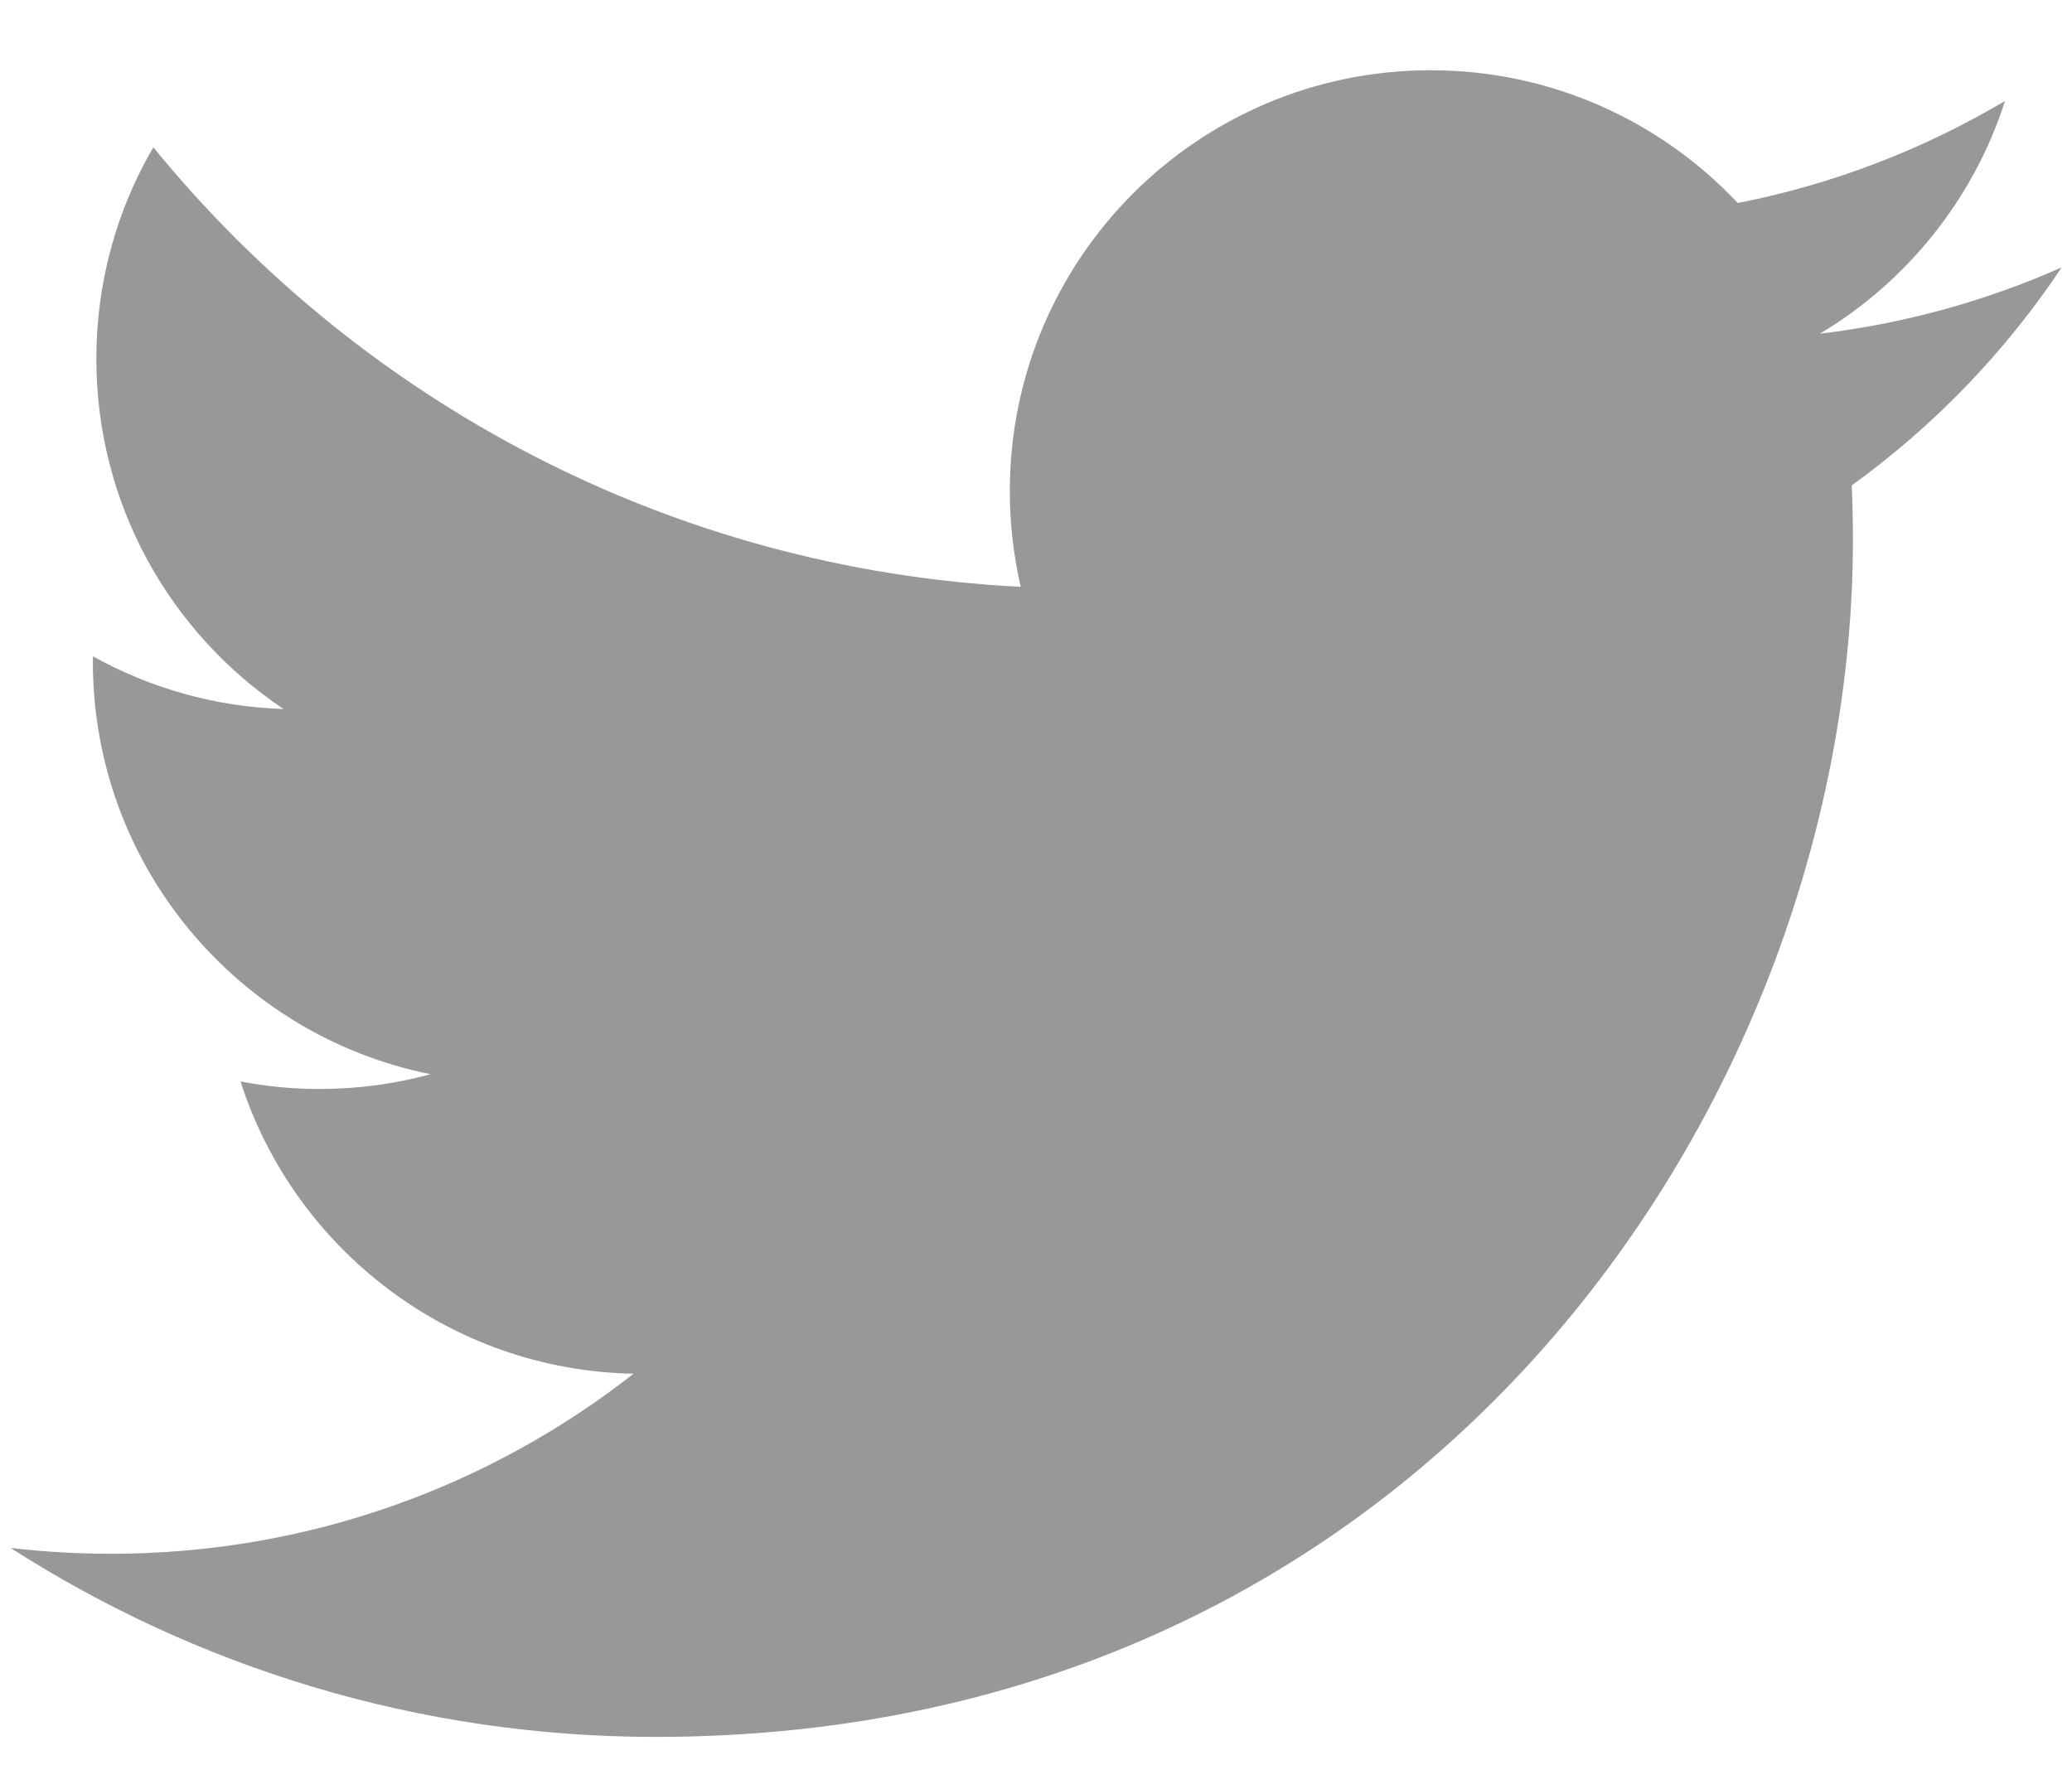 <?xml version="1.0" encoding="UTF-8"?>
<svg width="22px" height="19px" viewBox="0 0 22 19" version="1.1" xmlns="http://www.w3.org/2000/svg" xmlns:xlink="http://www.w3.org/1999/xlink">
    <title>5D14D304-7A25-411D-BE63-DEDFE7E6ACE8</title>
    <g id="High-Fidelity" stroke="none" stroke-width="1" fill="none" fill-rule="evenodd">
        <g id="M-Tablet---Footer" transform="translate(-570, -469)" fill="#989898">
            <g id=".o-footer__fos-xl" transform="translate(0, 76)">
                <g id=".m-social-icons_all" transform="translate(539, 390)">
                    <g id="Layer_1" transform="translate(31, 3)">
                        <path d="M19.661,5.155 C19.67,5.347 19.674,5.539 19.674,5.733 C19.674,11.638 15.18,18.446 6.962,18.446 C4.439,18.446 2.089,17.706 0.112,16.439 C0.462,16.48 0.817,16.501 1.178,16.501 C3.272,16.501 5.198,15.787 6.727,14.589 C4.772,14.552 3.122,13.26 2.554,11.485 C2.826,11.538 3.106,11.565 3.394,11.565 C3.801,11.565 4.196,11.511 4.571,11.408 C2.526,10.998 0.986,9.191 0.986,7.028 C0.986,7.008 0.986,6.99 0.987,6.97 C1.589,7.305 2.278,7.506 3.011,7.53 C1.811,6.727 1.023,5.361 1.023,3.81 C1.023,2.992 1.243,2.223 1.628,1.564 C3.832,4.267 7.124,6.046 10.838,6.232 C10.762,5.905 10.722,5.563 10.722,5.214 C10.722,2.747 12.722,0.746 15.19,0.746 C16.476,0.746 17.636,1.289 18.451,2.156 C19.469,1.957 20.426,1.584 21.289,1.072 C20.954,2.116 20.246,2.992 19.323,3.544 C20.228,3.436 21.089,3.195 21.89,2.84 C21.292,3.738 20.534,4.525 19.661,5.155 Z" id="Path"></path>
                    </g>
                </g>
            </g>
        </g>
    </g>
</svg>